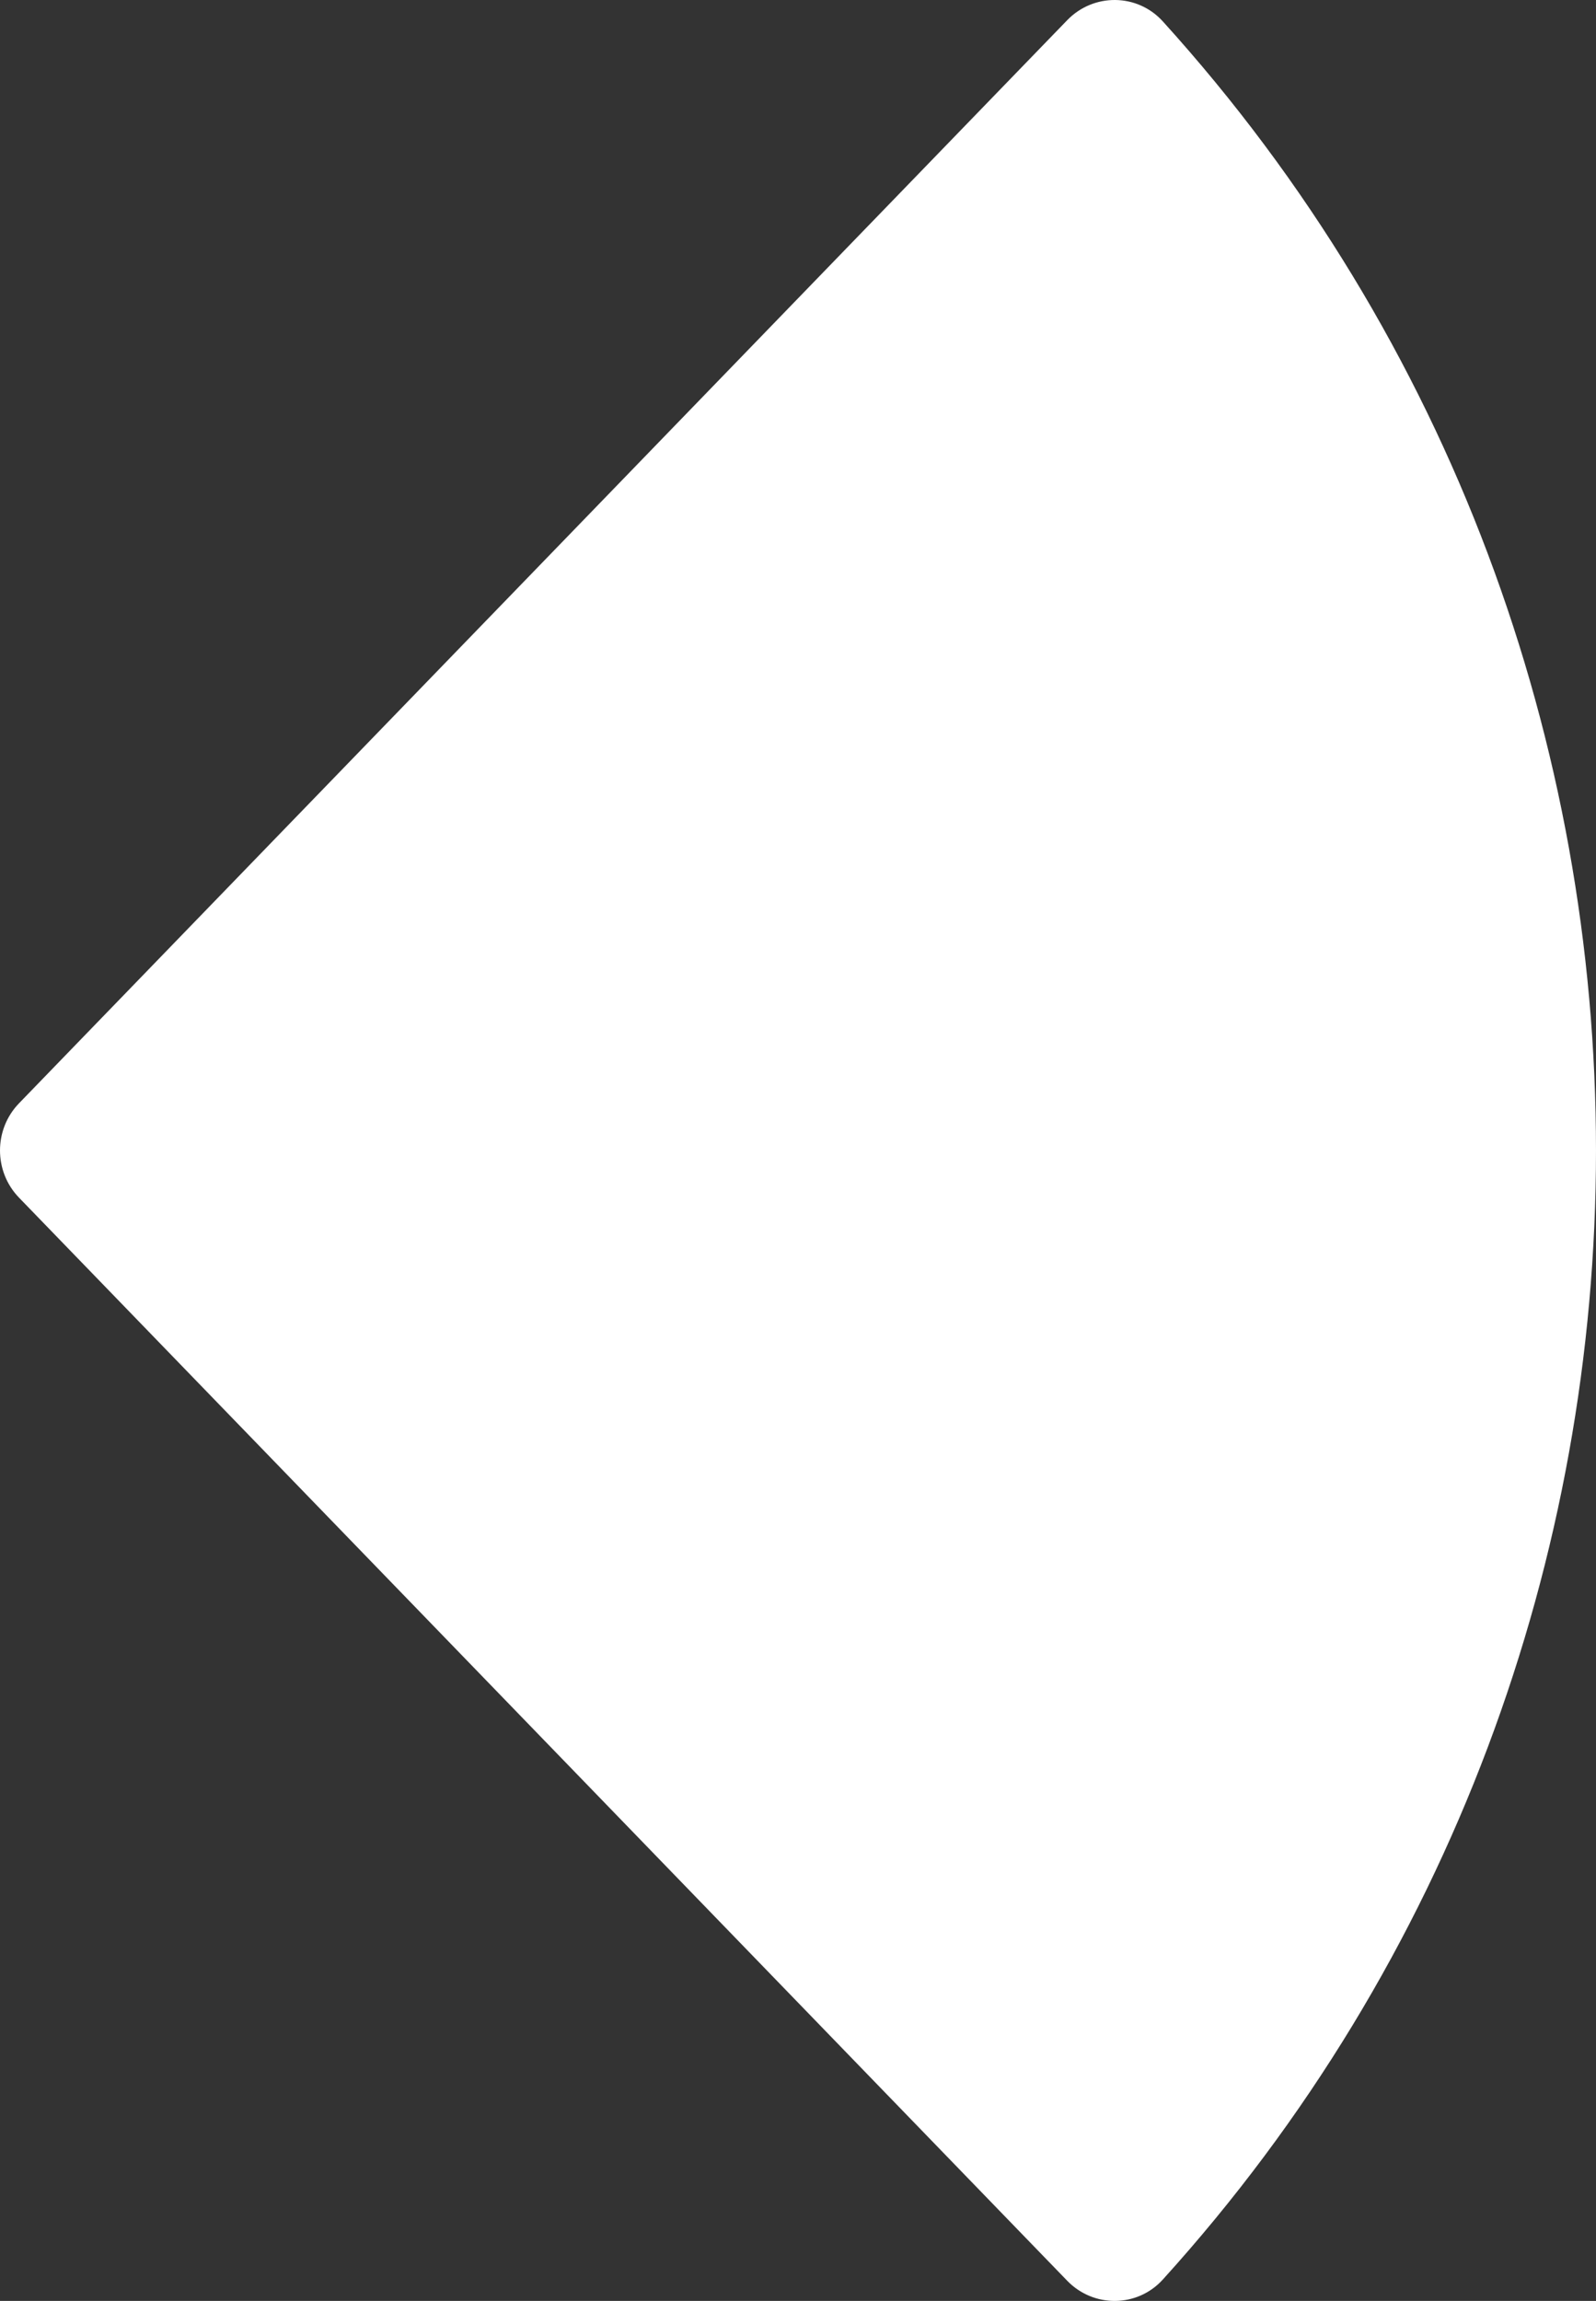<svg width="77" height="111" viewBox="0 0 77 111" fill="none" xmlns="http://www.w3.org/2000/svg">
<rect x="0" y="0" width="77" height="111" fill="#333333" stroke="none"/>
<path d="M56.101 1.032C83.966 31.78 83.966 79.22 56.101 109.968C54.87 111.326 52.761 111.342 51.488 110.026L0.916 57.775C-0.305 56.512 -0.305 54.488 0.916 53.226L51.488 0.974C52.761 -0.342 54.87 -0.326 56.101 1.032Z" fill="white"/>
</svg>
